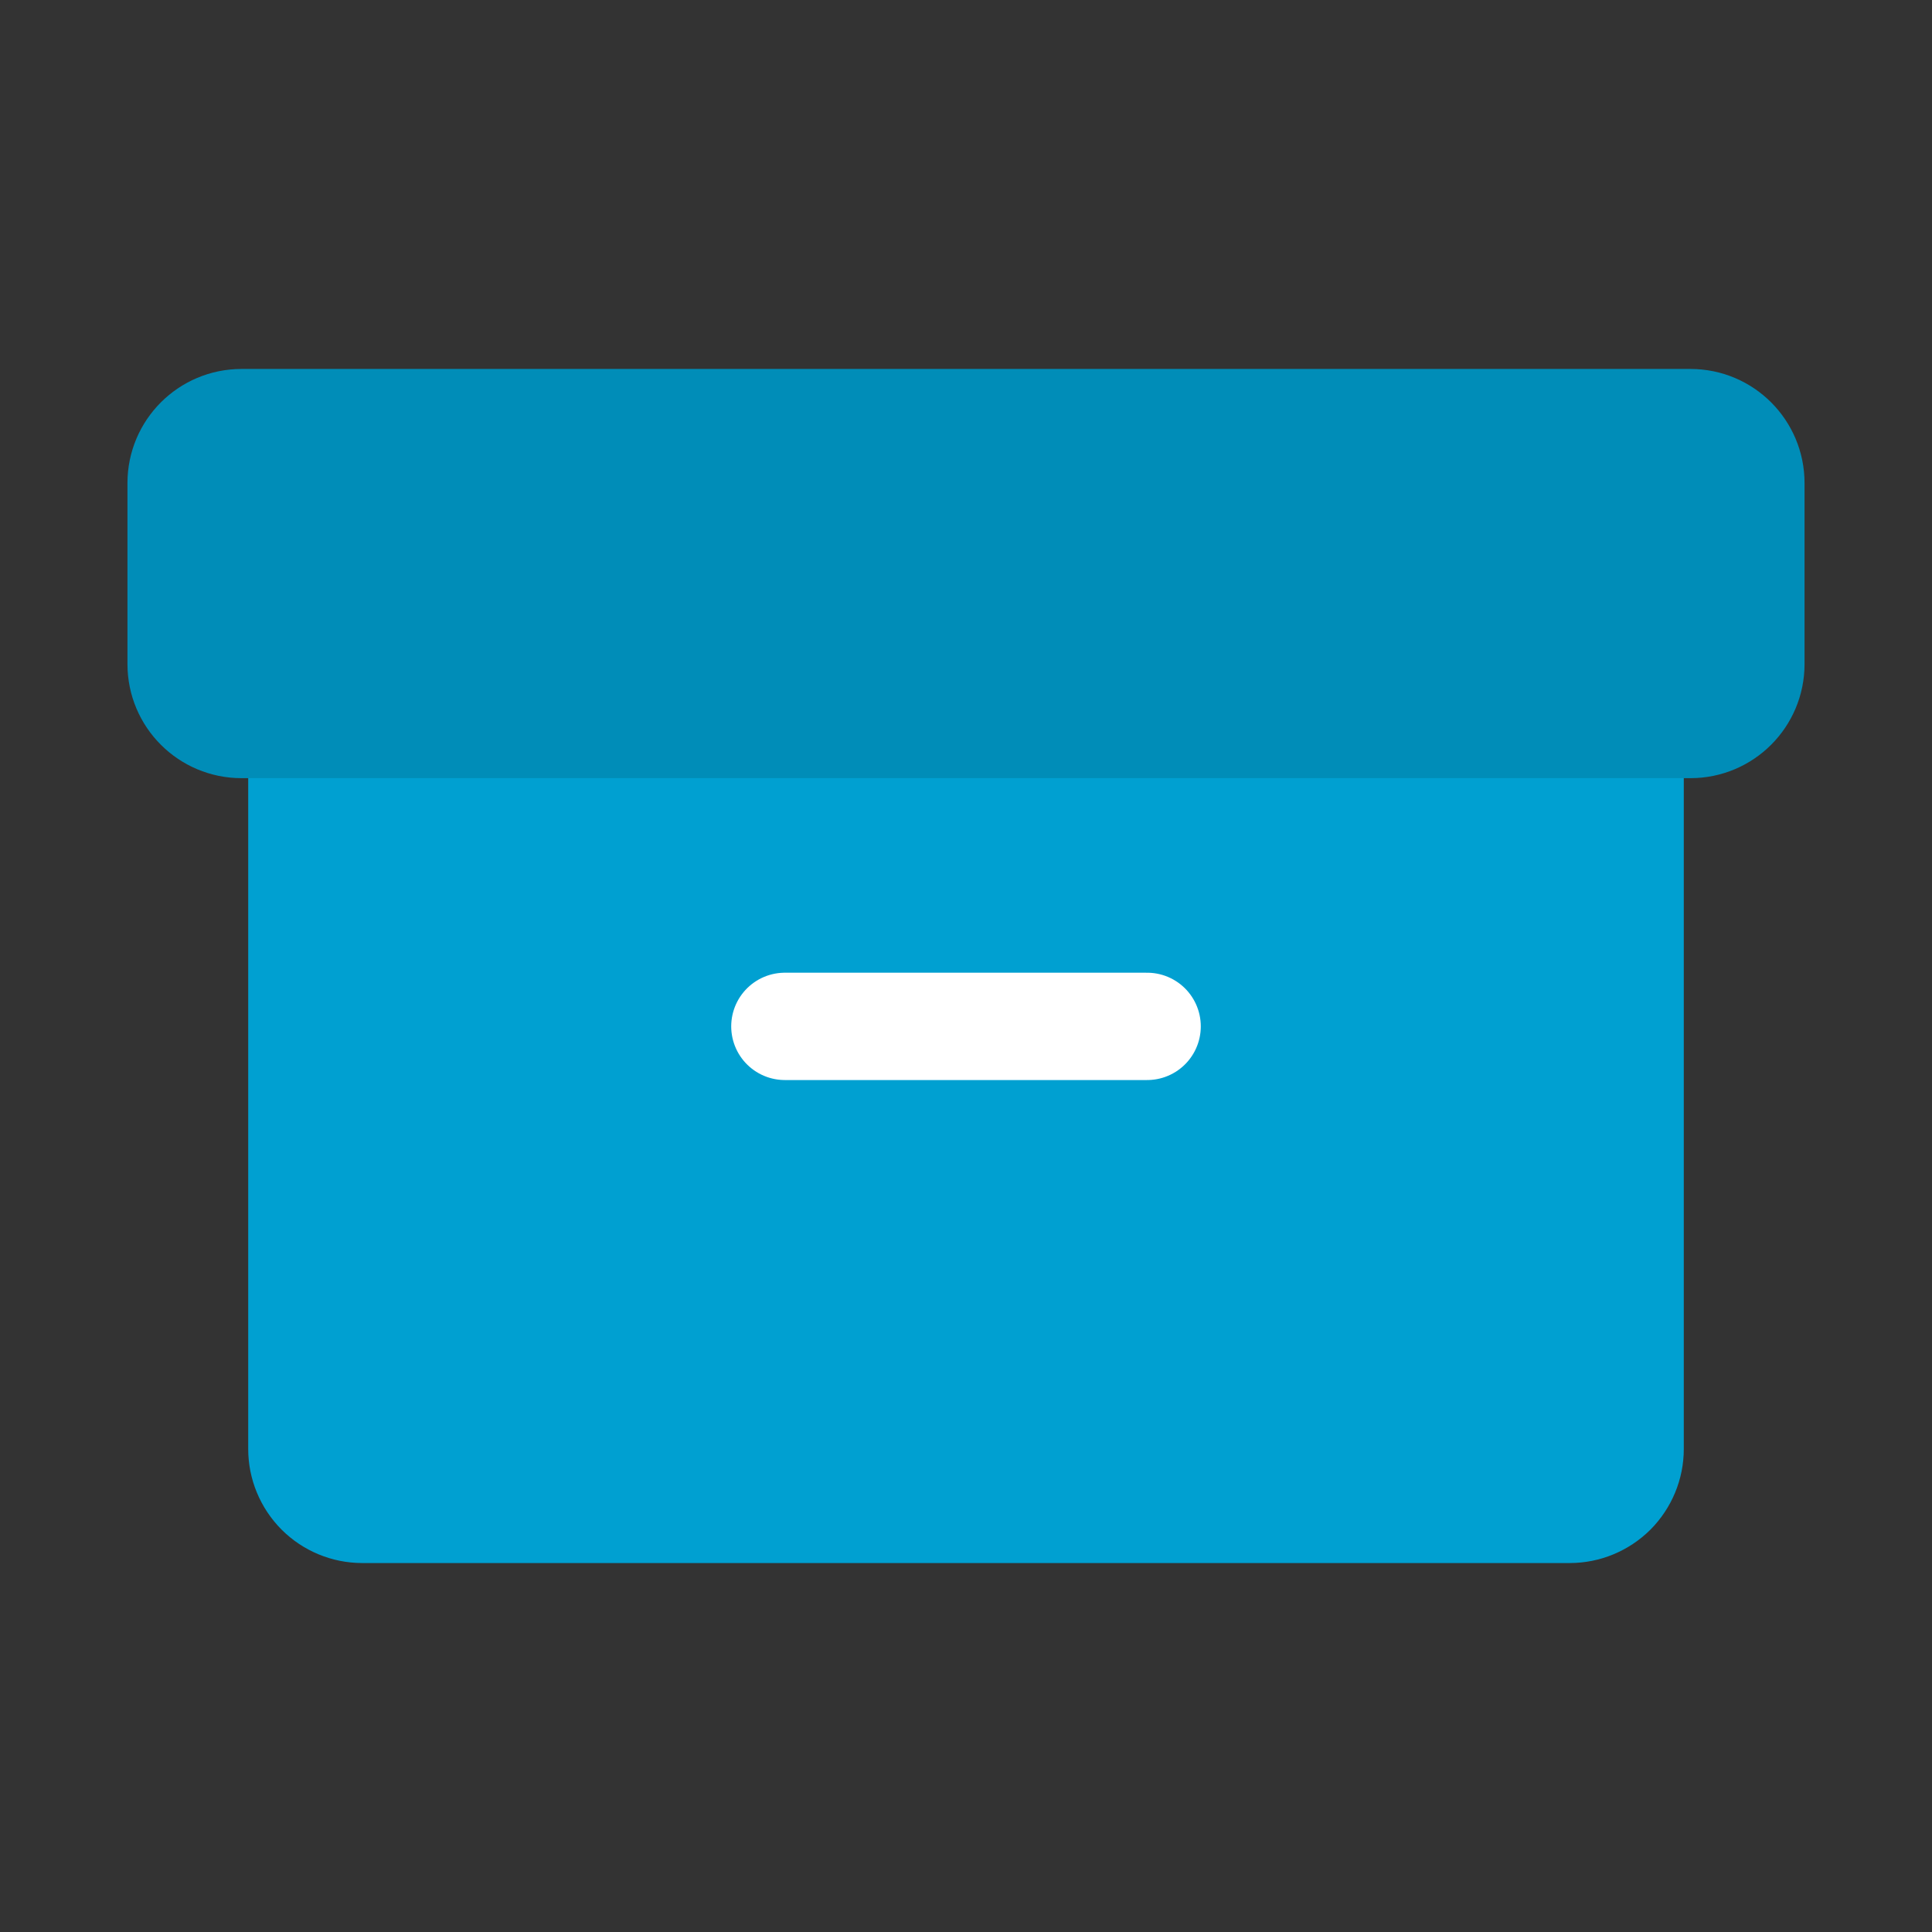 <svg width="36" height="36" viewBox="0 0 36 36" fill="none" xmlns="http://www.w3.org/2000/svg">
<rect x="0" y="0" width="36" height="36" fill="#333333" stroke="none"/>
<path d="M30.375 13.5V27C30.375 27.298 30.256 27.584 30.046 27.796C29.834 28.006 29.548 28.125 29.25 28.125H6.75C6.452 28.125 6.165 28.006 5.955 27.796C5.744 27.584 5.625 27.298 5.625 27V13.5" fill="#00A0D1"/>
<path d="M30.375 13.5V27C30.375 27.298 30.256 27.584 30.046 27.796C29.834 28.006 29.548 28.125 29.25 28.125H6.75C6.452 28.125 6.165 28.006 5.955 27.796C5.744 27.584 5.625 27.298 5.625 27V13.5" stroke="#00A0D1" stroke-width="2" stroke-linecap="round" stroke-linejoin="round"/>
<path d="M31.5 7.875H4.5C3.879 7.875 3.375 8.379 3.375 9V12.375C3.375 12.996 3.879 13.5 4.5 13.5H31.5C32.121 13.5 32.625 12.996 32.625 12.375V9C32.625 8.379 32.121 7.875 31.5 7.875Z" fill="#008DB8" stroke="#008DB8" stroke-width="2" stroke-linecap="round" stroke-linejoin="round"/>
<path d="M14.625 19.125H21.375" stroke="white" stroke-width="2" stroke-linecap="round" stroke-linejoin="round"/>
</svg>
